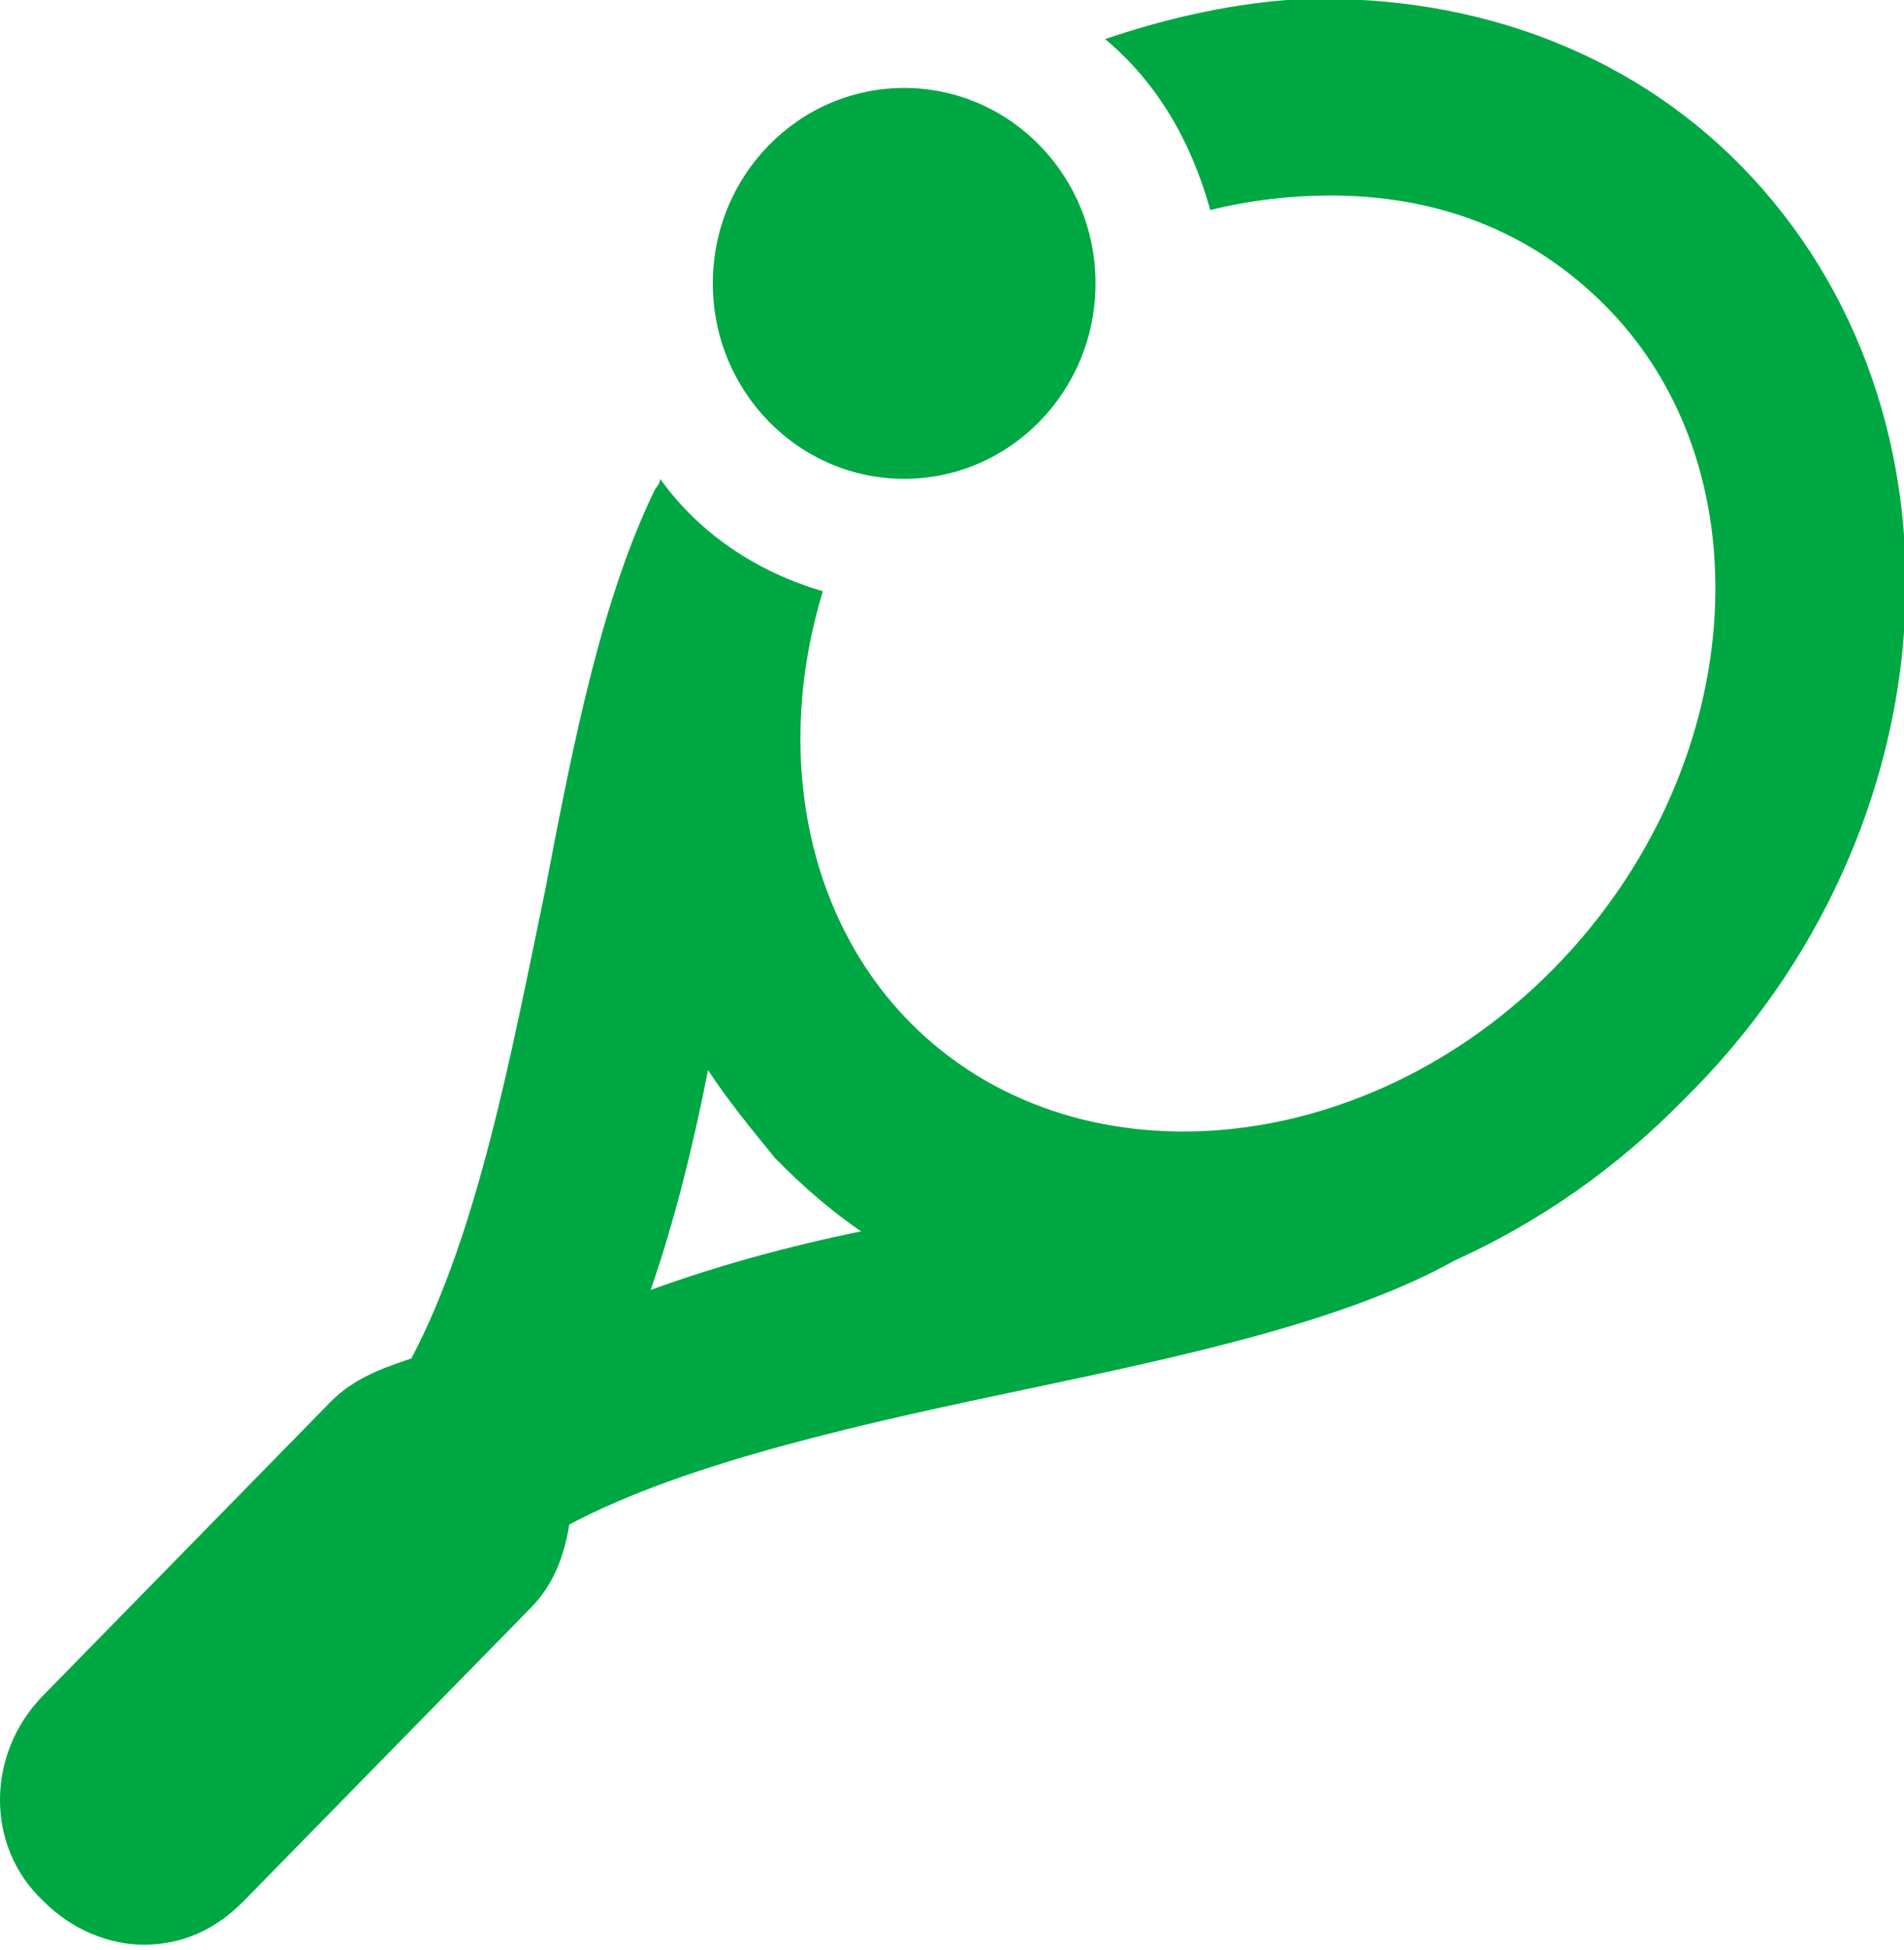 <svg width="42" height="43" viewBox="0 0 42 43" fill="none" xmlns="http://www.w3.org/2000/svg">
<g clip-path="url(#clip0)">
<path d="M38.412 3.664C35.879 1.078 32.291 -0.216 28.387 -2.07555e-05C27.015 0.108 25.643 0.431 24.377 0.862C25.538 1.832 26.276 3.125 26.698 4.634C27.543 4.419 28.492 4.311 29.337 4.311C31.658 4.311 33.769 5.065 35.457 6.789C39.045 10.454 38.518 17.027 34.297 21.338C30.075 25.649 23.638 26.188 20.05 22.524C17.729 20.153 17.096 16.489 18.151 13.04C16.673 12.609 15.407 11.747 14.563 10.561C14.563 10.669 14.457 10.777 14.457 10.777C13.296 13.148 12.663 16.273 12.03 19.614C11.291 23.17 10.553 27.158 9.075 29.96C8.442 30.175 7.809 30.391 7.281 30.93L0.95 37.396C-0.317 38.689 -0.317 40.737 0.95 41.922C1.583 42.569 2.427 42.892 3.166 42.892C4.01 42.892 4.749 42.569 5.382 41.922L11.714 35.456C12.241 34.917 12.452 34.271 12.558 33.624C15.196 32.223 19.206 31.361 22.794 30.607C26.382 29.852 29.759 29.098 32.08 27.805C33.98 26.942 35.668 25.757 37.146 24.248C43.161 18.321 43.688 9.053 38.412 3.664ZM14.352 28.451C14.879 26.942 15.302 25.218 15.618 23.602C16.04 24.248 16.568 24.895 17.096 25.541C17.729 26.188 18.362 26.727 18.995 27.158C17.412 27.481 15.829 27.912 14.352 28.451Z" fill="#00A843"/>
<path d="M19.945 10.561C22.276 10.561 24.166 8.631 24.166 6.251C24.166 3.87 22.276 1.94 19.945 1.94C17.613 1.94 15.724 3.87 15.724 6.251C15.724 8.631 17.613 10.561 19.945 10.561Z" fill="#00A843"/>
</g>
<defs>
<clipPath id="clip0">
<rect width="42" height="43" fill="white"/>
</clipPath>
</defs>
</svg>
